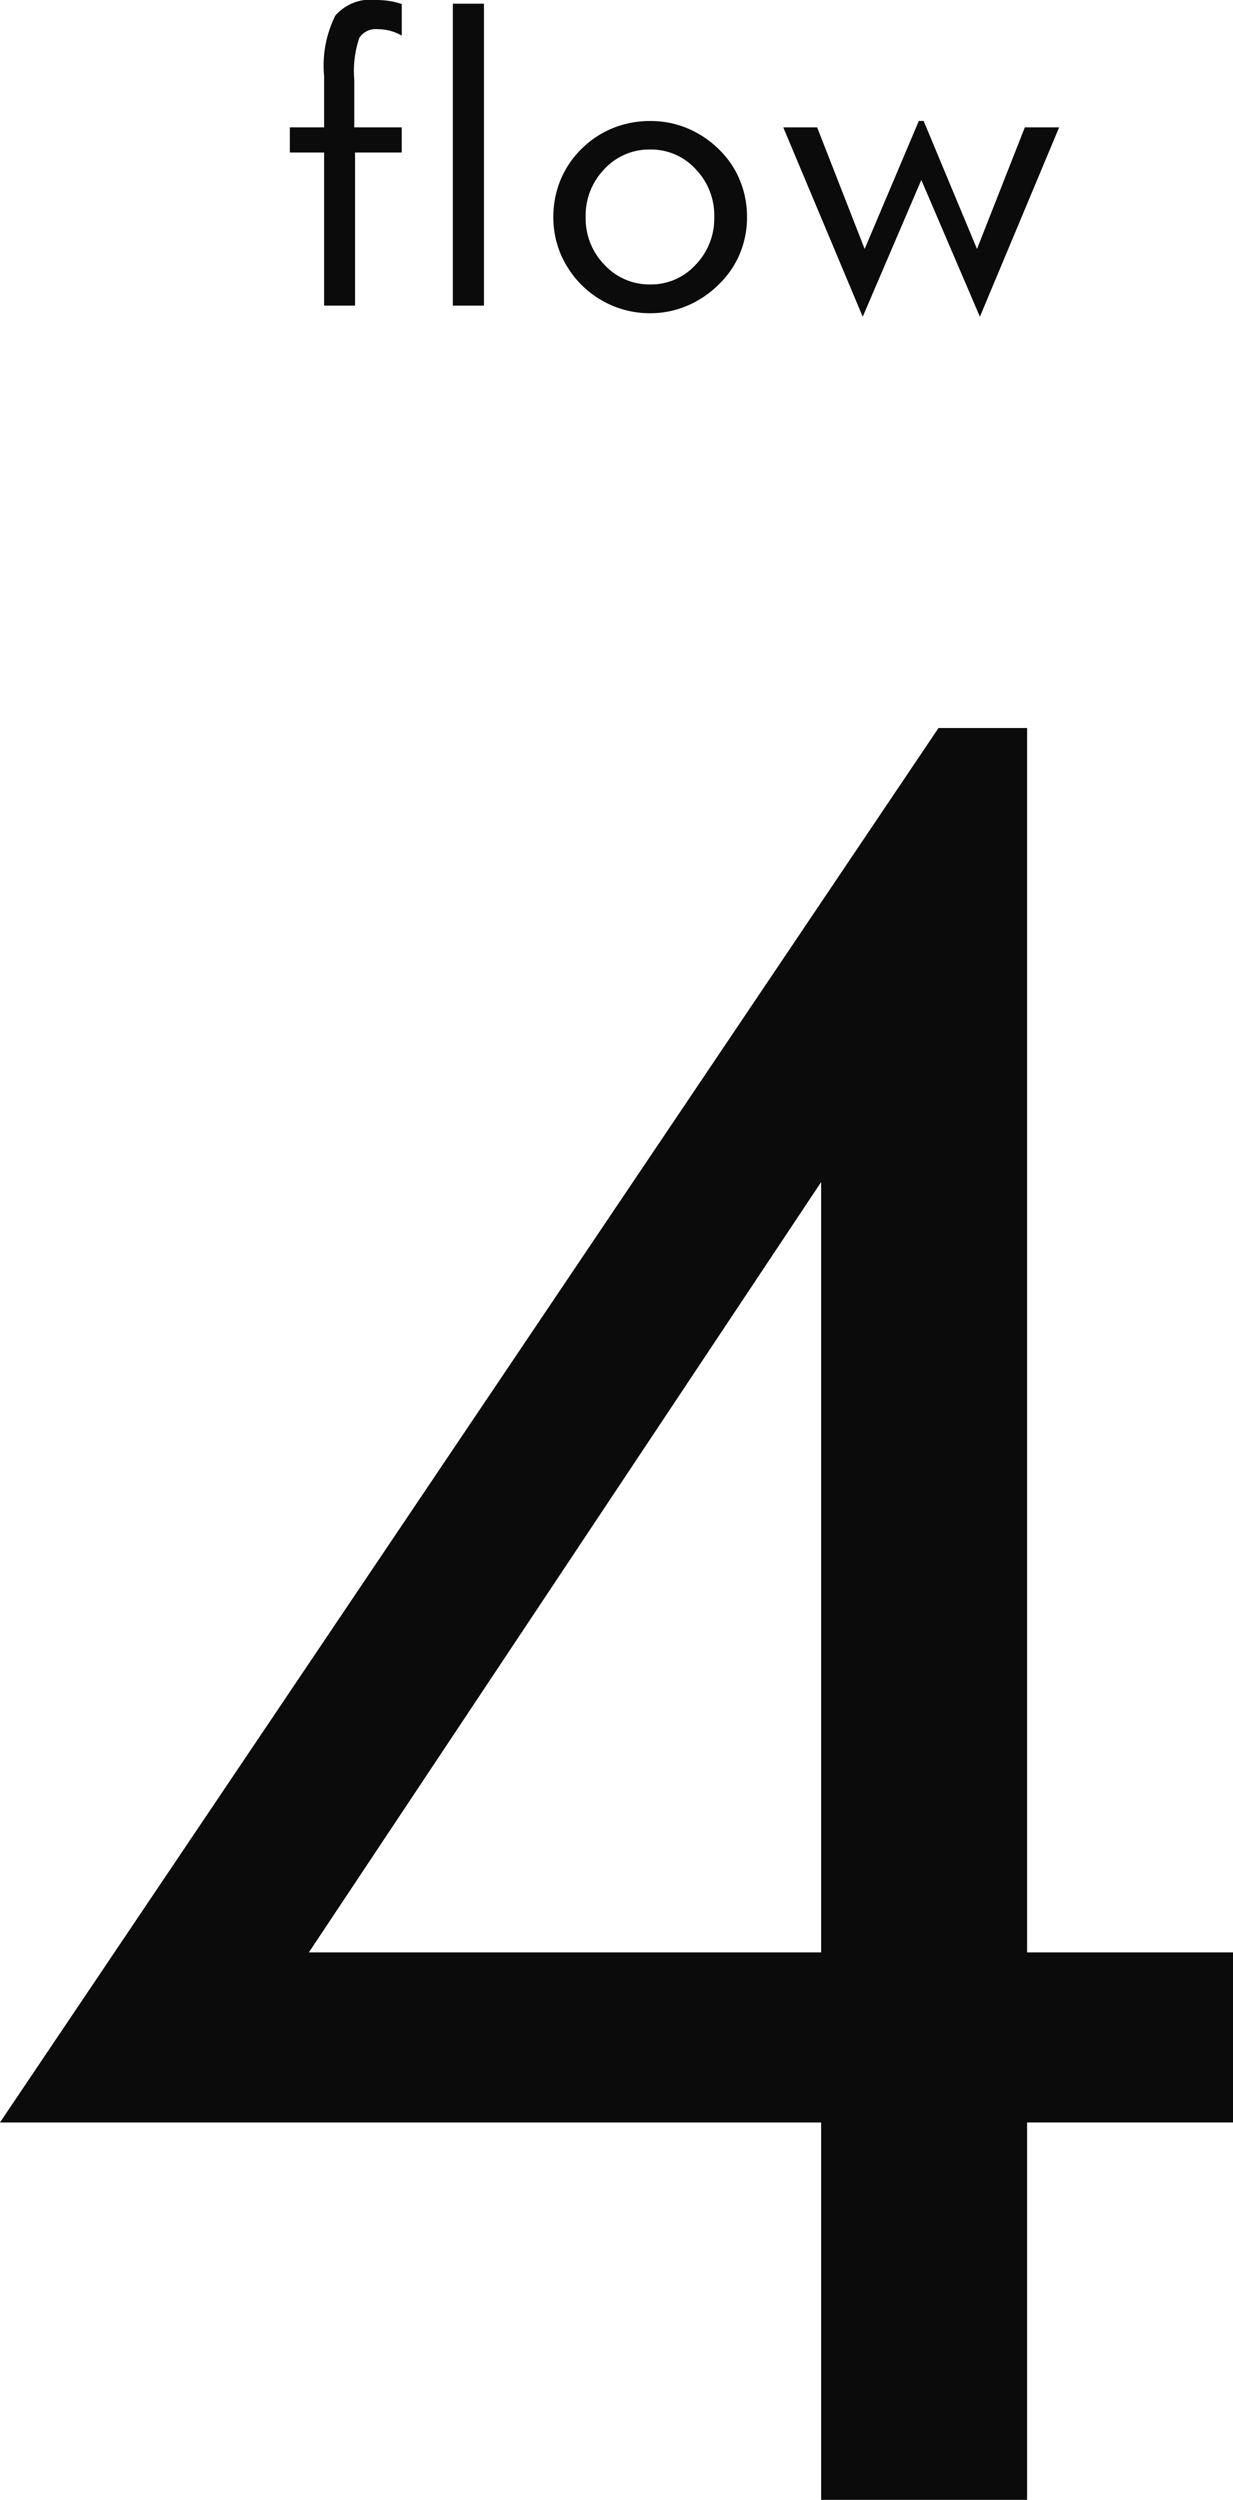 <svg xmlns="http://www.w3.org/2000/svg" width="61.86" height="125.322"><g fill="#0b0b0b" data-name="グループ 38"><path d="M41.197 125.322v-18.918h-41.2l47.089-69.909h4.444v61.38h10.33v8.528H51.53v18.919Zm0-27.447V59.258l-25.7 38.617Z" data-name="パス 27"/><path d="M16.26 15.322V7.646h-1.719v-1.26h1.719V3.798a5.6 5.6 0 0 1 .562-3.013 2.317 2.317 0 0 1 2.017-.786 4.663 4.663 0 0 1 .688.049 3.364 3.364 0 0 1 .63.156v1.582a2.468 2.468 0 0 0-.591-.244 2.4 2.4 0 0 0-.61-.078.986.986 0 0 0-.928.43 5.224 5.224 0 0 0-.254 2.109v2.383h2.382v1.26h-2.343v7.676Zm6.459 0V.185h1.562v15.137Zm6.664-4.443a3.322 3.322 0 0 0 .947 2.4 3.072 3.072 0 0 0 2.295.981 3.03 3.03 0 0 0 2.272-.984 3.341 3.341 0 0 0 .938-2.4 3.341 3.341 0 0 0-.937-2.4 3.03 3.03 0 0 0-2.275-.981 3.067 3.067 0 0 0-2.3.981 3.332 3.332 0 0 0-.94 2.403Zm-1.621 0a4.821 4.821 0 0 1 .361-1.86 4.683 4.683 0 0 1 1.055-1.558 4.782 4.782 0 0 1 1.572-1.039 4.941 4.941 0 0 1 1.875-.356 4.8 4.8 0 0 1 1.851.361 5.009 5.009 0 0 1 1.587 1.055 4.579 4.579 0 0 1 1.054 1.546 4.8 4.8 0 0 1 .361 1.851 4.724 4.724 0 0 1-.361 1.843 4.605 4.605 0 0 1-1.055 1.538 5.038 5.038 0 0 1-1.596 1.072 4.709 4.709 0 0 1-1.841.371 4.837 4.837 0 0 1-1.87-.366 4.9 4.9 0 0 1-1.577-1.05 4.944 4.944 0 0 1-1.055-1.565 4.713 4.713 0 0 1-.361-1.843ZM46.34 6.064l2.676 6.416 2.4-6.094h1.721l-3.975 9.493-2.939-6.857-2.94 6.857-3.986-9.493h1.7l2.383 6.094 2.717-6.416Z" data-name="パス 28"/></g></svg>